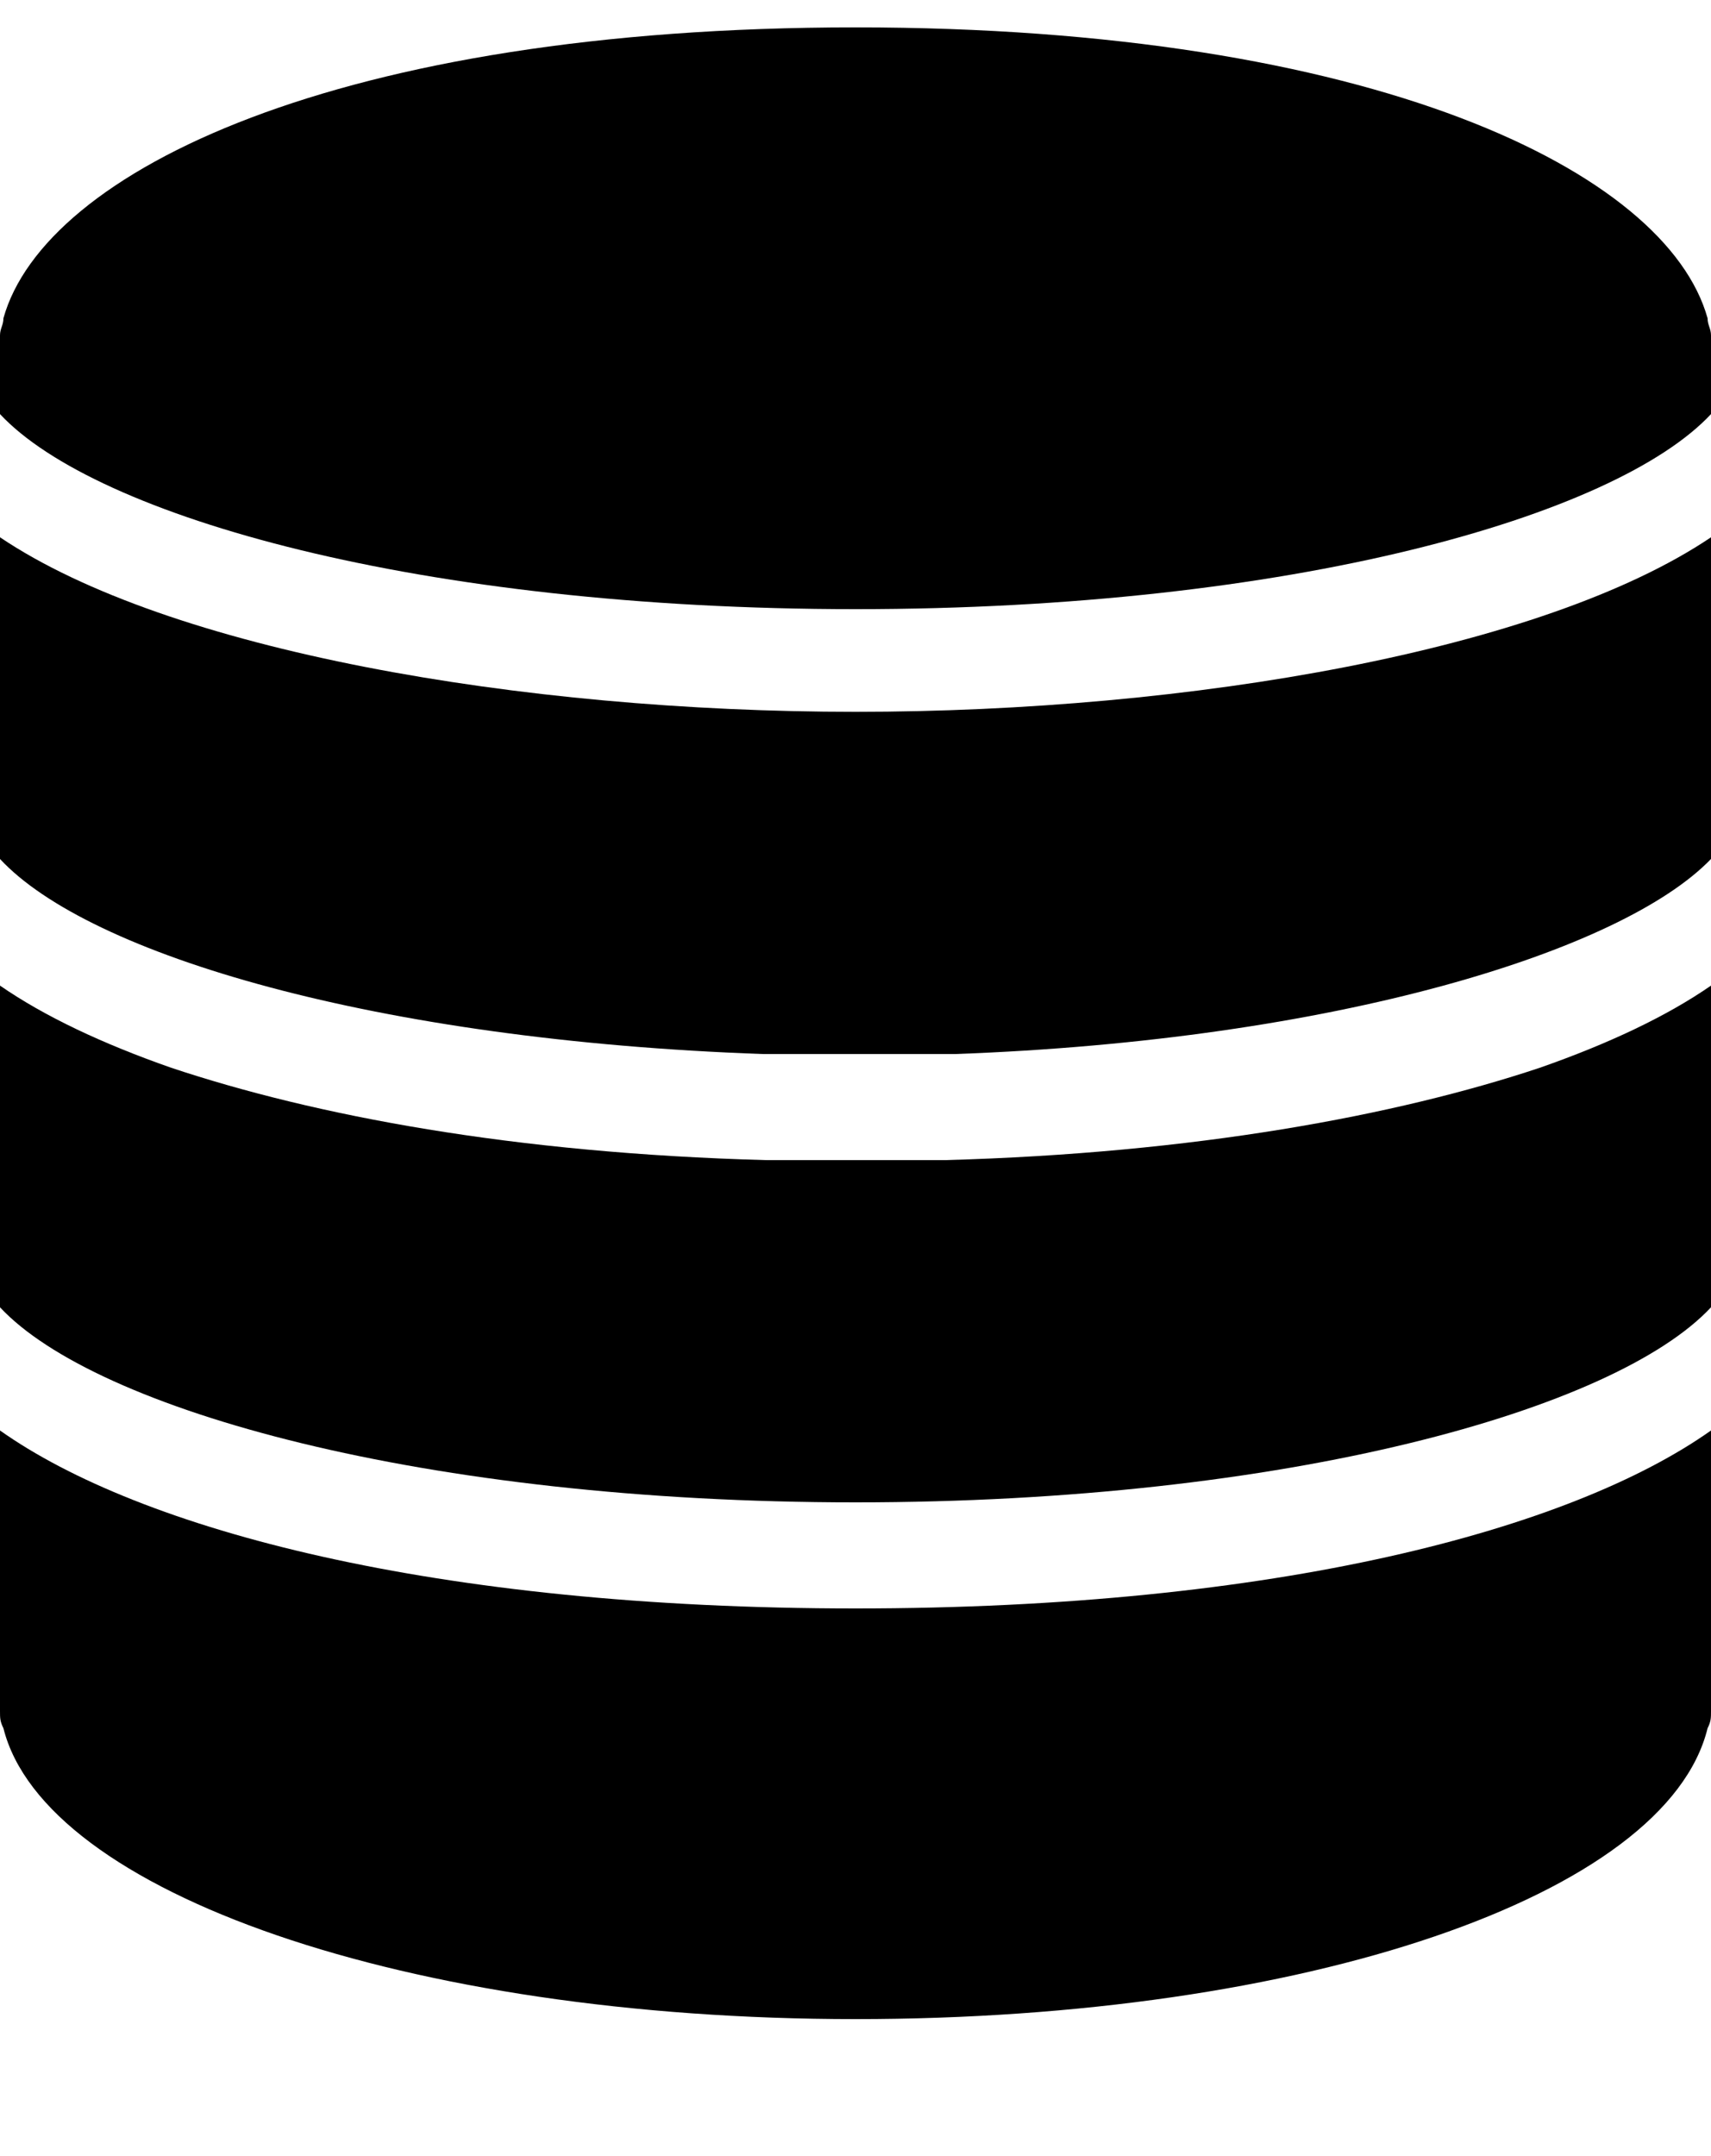 <?xml version="1.0" encoding="utf-8"?>
<!-- Generator: Adobe Illustrator 25.2.3, SVG Export Plug-In . SVG Version: 6.00 Build 0)  -->
<svg version="1.1" id="Layer_1" xmlns:sketch="http://www.bohemiancoding.com/sketch/ns"
	 xmlns="http://www.w3.org/2000/svg" xmlns:xlink="http://www.w3.org/1999/xlink" x="0px" y="0px" viewBox="0 0 50 63"
	 style="enable-background:new 0 0 50 63;" xml:space="preserve">
<style type="text/css">
	.st0{fill-rule:evenodd;clip-rule:evenodd;}
</style>
<desc>Created with Sketch.</desc>
<g sketch:type="MSPage">
	<g sketch:type="MSLayerGroup">
		<path sketch:type="MSShapeGroup" class="st0" d="M27.6,33.9c-0.9,0-1.7,0-2.6,0c-0.9,0-1.7,0-2.6,0C15,33.7,9.2,32.6,5,31.2
			c-2-0.7-3.7-1.5-5-2.4v9.4c2.8,3,12.4,5.7,25,5.7s22.2-2.7,25-5.7v-9.4c-1.3,0.9-3,1.7-5,2.4C40.8,32.6,34.9,33.7,27.6,33.9"/>
		<path sketch:type="MSShapeGroup" class="st0" d="M0,15.7v9.4c2.6,2.8,11,5.3,22.3,5.7c0.1,0,0.2,0,0.4,0c0.3,0,0.7,0,1,0
			c0.5,0,0.9,0,1.4,0s0.9,0,1.4,0c0.3,0,0.7,0,1,0c0.1,0,0.2,0,0.4,0C39,30.4,47.4,27.8,50,25.1v-9.4c-4.9,3.3-15.2,5.1-25,5.1
			S4.9,19,0,15.7"/>
		<path sketch:type="MSShapeGroup" class="st0" d="M49.9,9.3C48.7,5,40.1,0.8,25,0.8C9.9,0.8,1.3,5,0.1,9.3C0.1,9.5,0,9.6,0,9.8v2.3
			c2.8,3,12.3,5.7,25,5.7s22.2-2.7,25-5.7V9.8C50,9.6,49.9,9.5,49.9,9.3"/>
		<path sketch:type="MSShapeGroup" class="st0" d="M0,41.8V50c0,0.2,0,0.3,0.1,0.5C1.3,55.3,11.9,59,25,59c13.1,0,23.7-3.6,24.9-8.5
			C50,50.3,50,50.2,50,50v-8.2C45.9,44.7,37.3,47,25,47C12.7,47,4.1,44.7,0,41.8"/>
	</g>
</g>
</svg>
